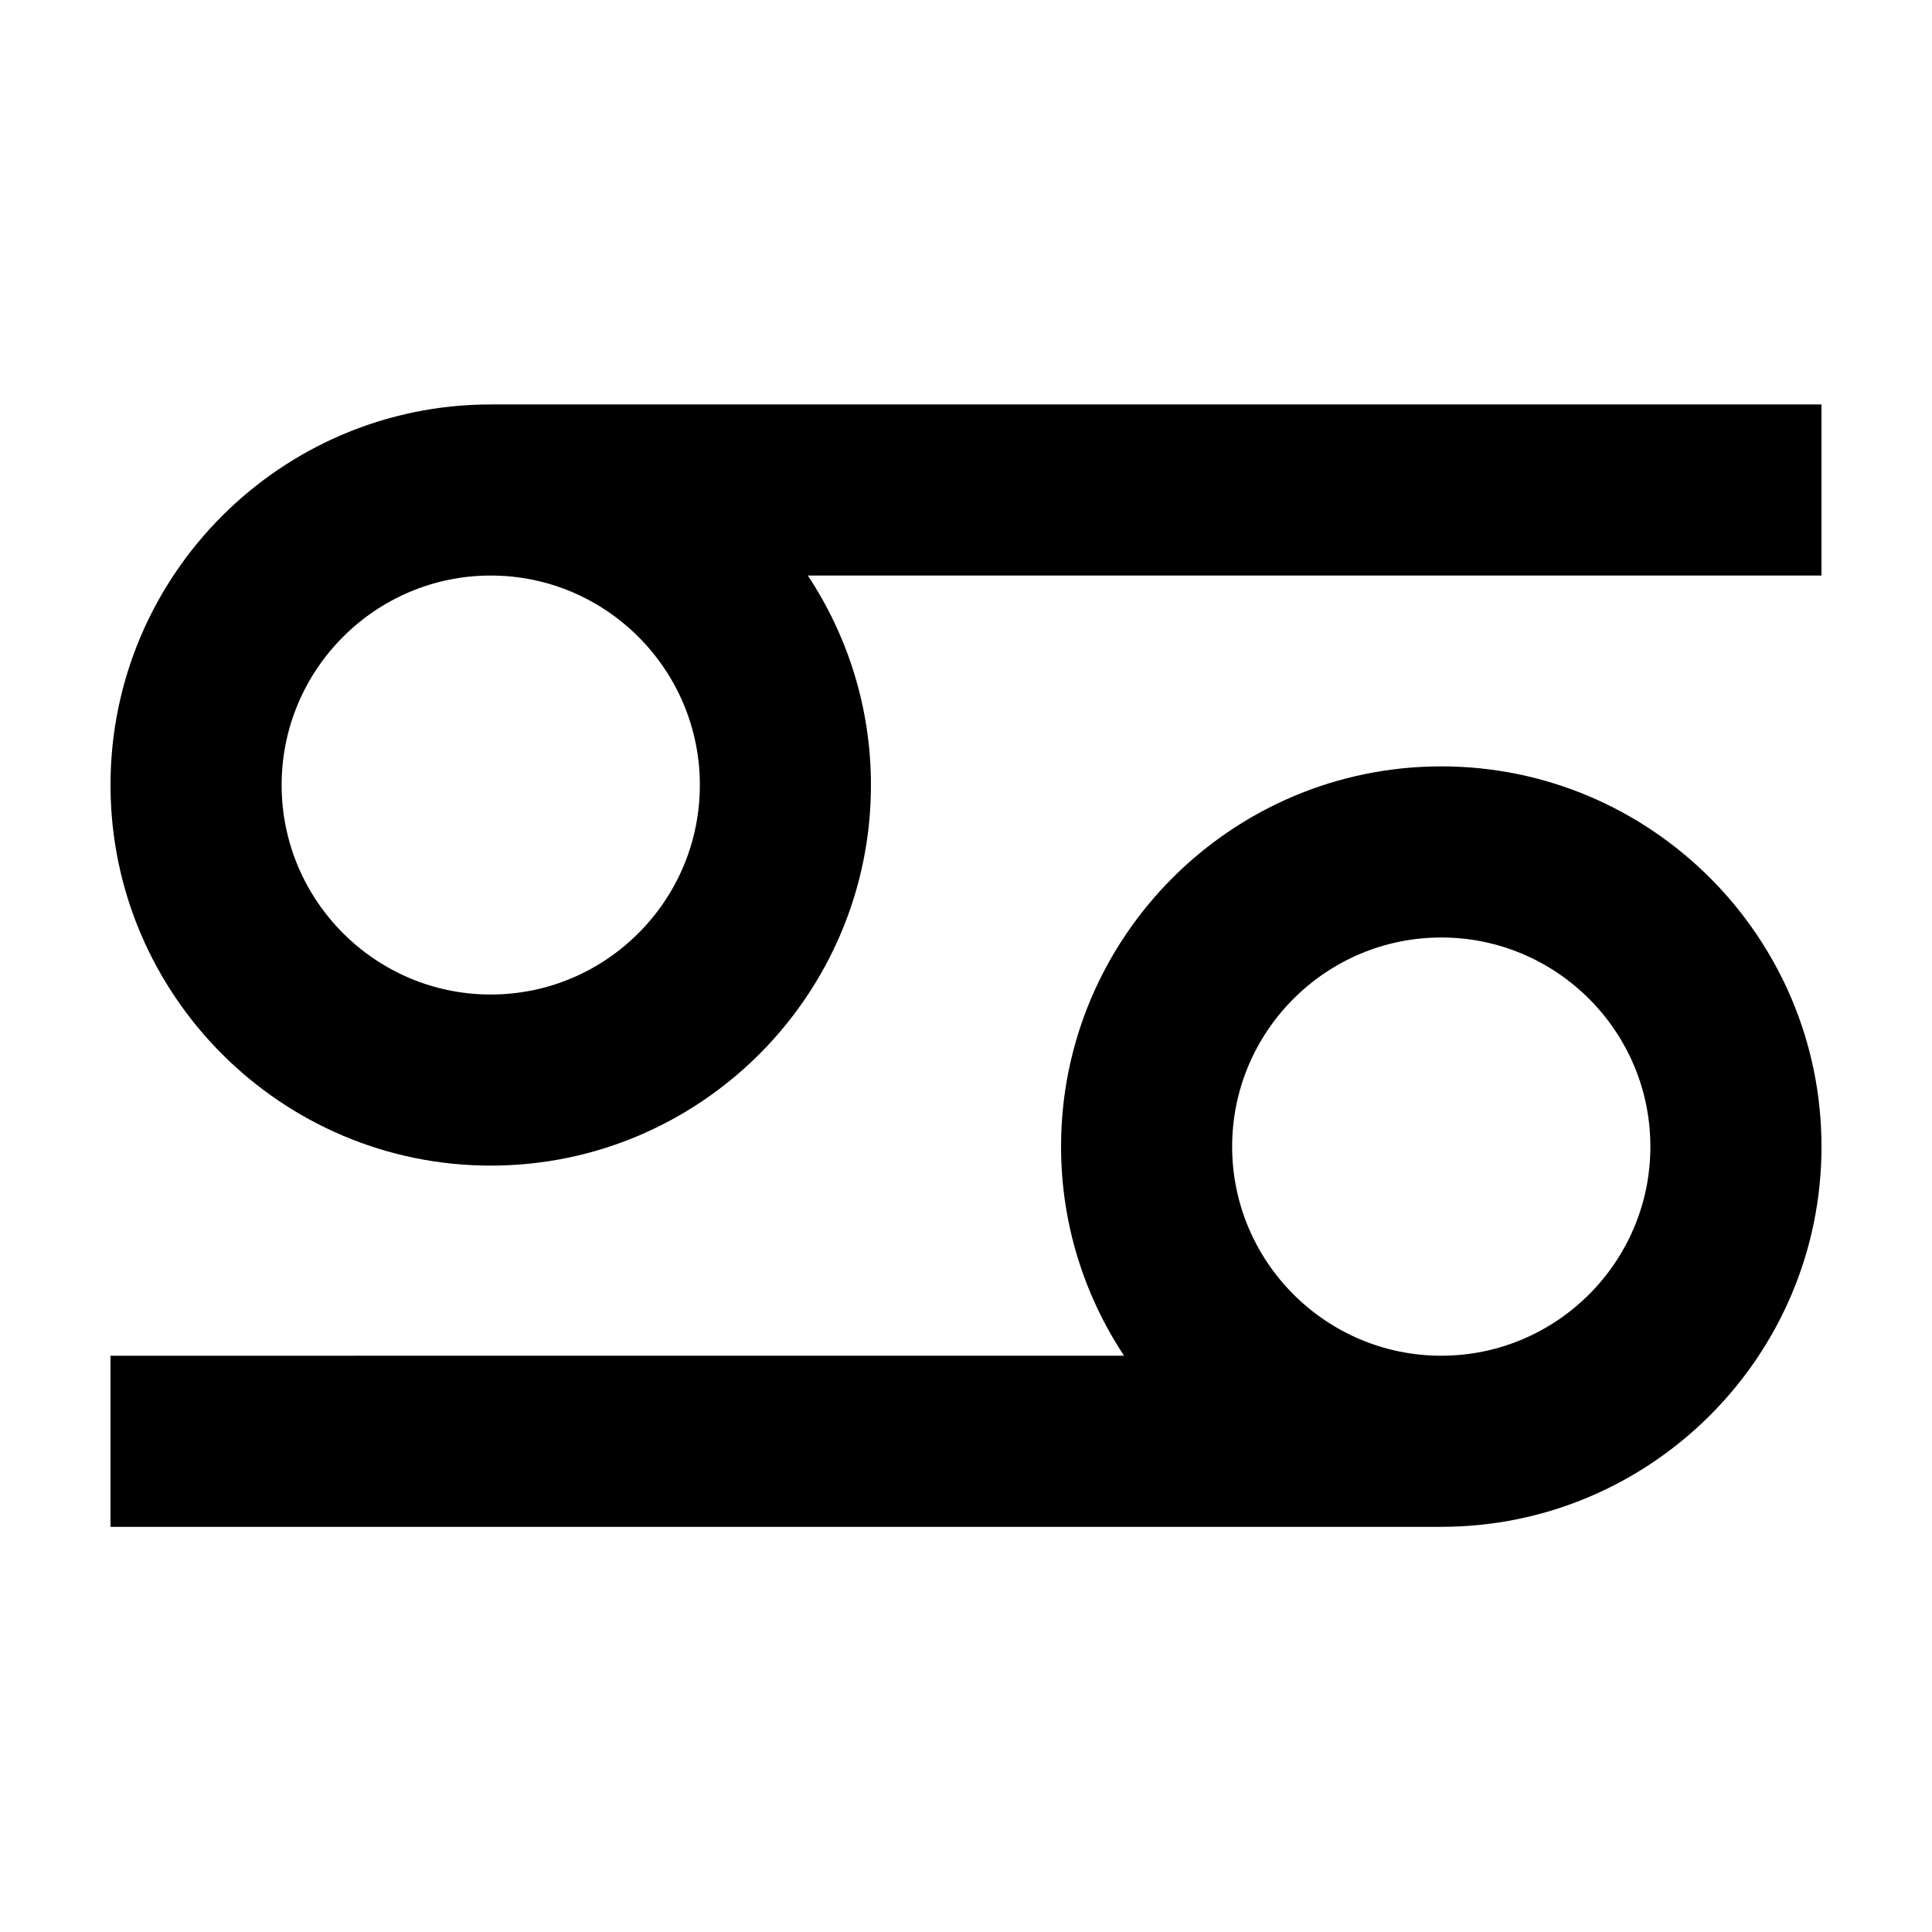 <?xml version="1.0" encoding="UTF-8"?>
<!-- Uploaded to: ICON Repo, www.svgrepo.com, Generator: ICON Repo Mixer Tools -->
<svg fill="#000000" width="800px" height="800px" version="1.1" viewBox="144 144 512 512" xmlns="http://www.w3.org/2000/svg">
 <g>
  <path d="m525.95 347.1c-55.559 0-100.76 45.203-100.76 100.76 0 20.465 6.172 39.504 16.695 55.418l-268.6 0.004v45.344h352.67c55.559 0 100.76-45.203 100.76-100.76-0.004-55.562-45.203-100.77-100.77-100.77zm0 156.18c-30.555 0-55.418-24.863-55.418-55.418 0-30.555 24.863-55.418 55.418-55.418 30.555 0 55.418 24.863 55.418 55.418 0.004 30.555-24.859 55.418-55.418 55.418z"/>
  <path d="m173.29 352.04c0 55.617 45.199 100.86 100.76 100.86 55.559 0 100.76-45.242 100.76-100.86 0-20.504-6.184-39.574-16.723-55.516l268.62 0.004v-45.344h-352.66c-55.562 0-100.76 45.242-100.76 100.86zm156.18 0c0 30.613-24.863 55.516-55.418 55.516-30.562 0-55.418-24.902-55.418-55.516 0-30.613 24.863-55.516 55.418-55.516 30.555 0.004 55.418 24.906 55.418 55.516z"/>
 </g>
</svg>